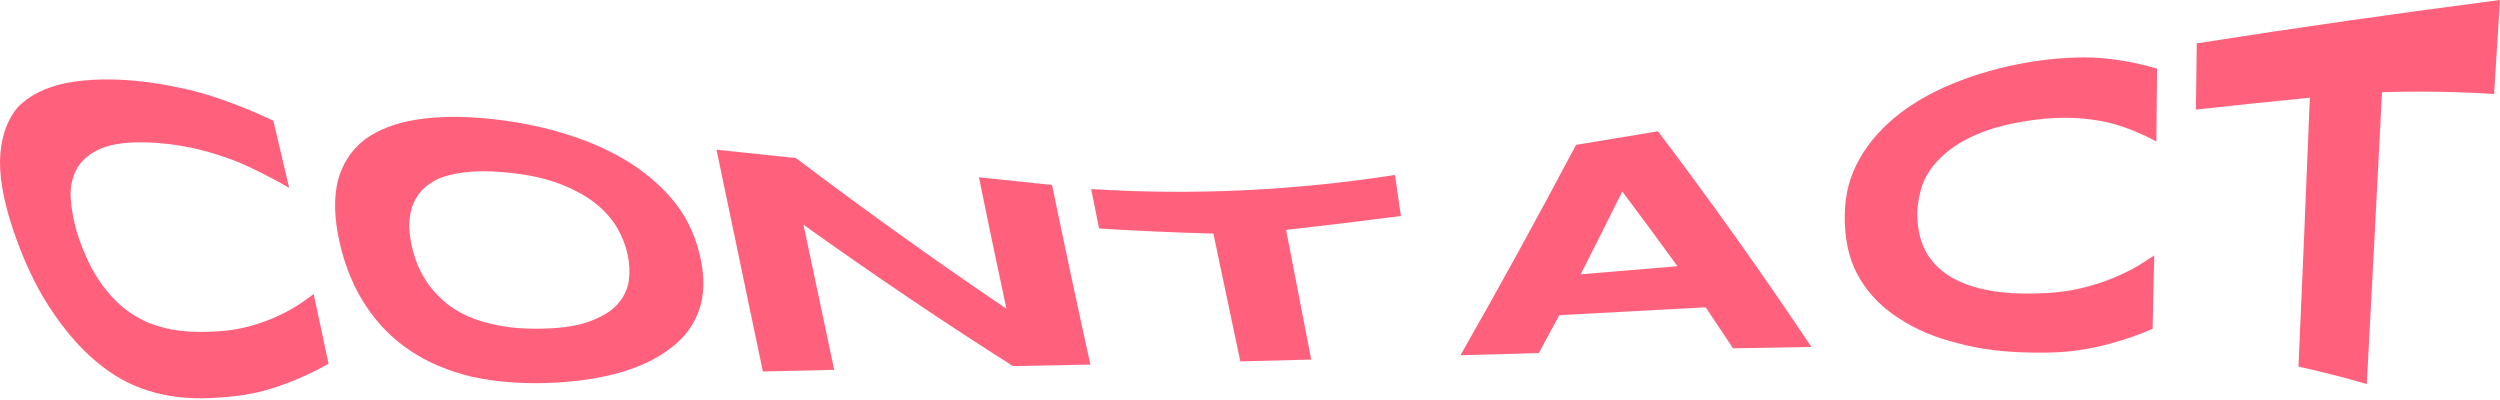 <?xml version="1.0" encoding="UTF-8"?> <svg xmlns="http://www.w3.org/2000/svg" width="1168" height="187" viewBox="0 0 1168 187" fill="none"> <path d="M36.492 77.867C39.121 73.821 43.399 70.575 49.459 68.544C55.618 66.584 63.93 66.035 74.385 66.853C81.147 67.402 87.532 68.49 93.133 69.883C98.905 71.304 104.227 73.048 109.251 74.936C114.087 76.815 118.653 79.026 123.029 81.211C127.225 83.378 131.241 85.509 135.113 87.81C132.622 77.267 130.152 66.793 127.702 56.388C122.912 54.123 118.166 52.028 113.268 50.095C108.378 48.153 103.515 46.382 98.518 44.773C93.331 43.136 88.225 41.869 82.813 40.754C77.392 39.621 71.467 38.623 65.461 37.976C52.548 36.591 41.13 36.879 31.233 38.713C21.445 40.673 13.557 44.539 8.154 50.284C2.985 56.586 0.229 64.84 0.004 75.161C-0.122 85.446 2.535 97.538 7.541 111.383C12.539 125.238 18.455 137.123 25.587 147.21C32.503 157.217 39.932 165.2 47.73 171.143C55.177 177.014 63.489 181.141 72.484 183.442C81.769 185.969 91.782 186.562 102.723 185.708C107.91 185.339 112.952 184.8 117.491 183.901C122.056 183.02 126.262 181.779 130.467 180.349C134.51 178.947 138.391 177.383 142.245 175.638C146.135 173.912 149.818 172.015 153.492 169.956C151.223 159.096 148.906 148.238 146.541 137.384C143.749 139.488 140.778 141.591 137.626 143.542C134.321 145.502 130.809 147.282 126.955 148.91C122.948 150.555 118.599 152.02 113.691 153.126C108.99 154.259 103.38 154.825 97.239 155.014C90.864 155.239 85.353 154.834 80.409 153.98C75.294 152.937 70.936 151.652 67.01 149.683C62.957 147.723 59.373 145.296 56.303 142.598C53.214 139.892 50.432 136.71 47.856 133.284C45.407 129.85 43.174 126.164 41.31 122.244C39.428 118.306 37.852 114.359 36.501 110.188C34.511 104.047 33.394 98.131 33.025 92.476C32.692 86.857 33.944 81.984 36.492 77.867Z" fill="#FF617D"></path> <path d="M316.436 96.118C310.988 88.853 303.937 82.443 295.643 76.923C287.188 71.484 277.454 66.781 266.36 63.284C255.221 59.598 242.884 57.009 229.737 55.606C216.581 54.195 204.811 54.258 194.816 55.867C184.82 57.368 176.644 60.65 170.368 65.217C164.19 70.063 159.967 76.428 157.878 84.304C155.87 92.485 156.158 102.186 158.652 113.181C161.165 124.429 165.244 134.228 170.935 142.886C176.59 151.49 183.614 158.521 191.871 163.96C200.156 169.48 209.701 173.427 220.399 176.007C231.087 178.327 242.947 179.343 255.617 178.929C268.323 178.524 279.723 176.843 289.511 174.119C299.272 171.287 307.233 167.457 313.536 162.476C319.867 157.747 324.18 151.859 326.647 144.81C329.106 137.833 329.241 129.931 327.314 120.751C325.414 111.725 321.902 103.481 316.436 96.118ZM293.734 131.549C292.969 135.505 291.267 139.308 288.187 142.464C285.135 145.817 280.515 148.37 274.536 150.465C268.395 152.587 260.434 153.576 250.502 153.576C243.775 153.576 237.823 153.054 232.654 152.002C227.314 150.951 222.614 149.53 218.535 147.741C214.645 145.952 211.025 143.794 208.035 141.259C205.036 138.723 202.533 135.999 200.327 133.086C198.301 130.182 196.617 127.27 195.212 123.997C194.023 120.931 192.97 117.668 192.303 114.611C191.637 111.563 191.322 108.524 191.187 105.513C191.241 102.519 191.646 99.543 192.457 96.792C193.447 94.059 194.834 91.532 196.815 89.249C198.796 86.974 201.587 85.131 204.775 83.495C208.197 82.065 212.411 81.058 217.445 80.465C222.299 79.863 228.17 79.854 235.05 80.438C245.198 81.292 253.762 82.982 260.921 85.671C267.899 88.314 273.735 91.478 278.219 94.994C282.73 98.644 286.035 102.501 288.53 106.753C290.817 110.826 292.411 115.016 293.284 119.16C294.158 123.314 294.311 127.44 293.734 131.549Z" fill="#FF617D"></path> <path d="M457.362 82.829C461.594 103.622 465.872 124.09 470.194 144.235C437.614 122.208 404.831 98.743 371.843 73.839C359.476 72.544 347.112 71.25 334.752 69.955C341.968 104.646 349.186 139.182 356.408 173.562C367.514 173.304 378.626 173.046 389.744 172.788C384.96 150.306 380.175 127.707 375.391 104.991C408.21 128.456 440.832 150.471 473.256 171.035C485.322 170.802 497.383 170.565 509.437 170.325C503.368 142.85 497.395 114.881 491.518 86.417C480.129 85.224 468.744 84.028 457.362 82.829Z" fill="#FF617D"></path> <path d="M509.788 88.332C511.019 94.547 512.253 100.685 513.49 106.744C531.289 107.859 549.092 108.656 566.897 109.136C571.022 128.795 575.215 148.697 579.477 168.842C590.529 168.566 601.569 168.281 612.597 167.988C608.623 147.651 604.715 127.452 600.873 107.392C618.75 105.408 636.625 103.25 654.497 100.918C653.578 94.595 652.663 88.2 651.75 81.733C604.391 89.105 557.07 91.305 509.788 88.332Z" fill="#FF617D"></path> <path d="M774.604 61.342C761.847 63.446 749.09 65.556 736.333 67.671C717.855 102.537 699.851 135.304 682.322 165.974C694.52 165.62 706.722 165.272 718.927 164.931C722.108 159.099 725.311 153.201 728.535 147.237C751.329 145.991 774.115 144.768 796.891 143.569C801.171 149.905 805.434 156.291 809.678 162.728C821.888 162.5 834.096 162.288 846.301 162.09C822.918 127.153 799.019 93.57 774.604 61.342ZM738.494 128.151C744.918 115.528 751.398 102.636 757.936 89.474C766.58 100.957 775.165 112.591 783.69 124.375C768.628 125.627 753.562 126.886 738.494 128.151Z" fill="#FF617D"></path> <path d="M906.561 73.803C910.641 69.748 916.206 65.999 923.247 62.925C930.289 59.814 939.177 57.521 949.902 56.074C956.8 55.148 963.157 54.86 968.614 55.094C974.242 55.337 979.312 56.038 984.03 57C988.551 58.025 992.711 59.499 996.682 61.028C1000.46 62.61 1004.05 64.237 1007.44 66.116C1007.58 54.71 1007.7 43.373 1007.79 32.105C1003.42 30.793 999.032 29.696 994.467 28.851C989.893 28.032 985.309 27.412 980.545 27.034C975.593 26.702 970.649 26.765 965.327 27.079C960.005 27.403 954.143 28.014 948.092 29.021C935.089 31.188 923.211 34.596 912.469 39.019C901.753 43.388 892.37 48.872 884.878 55.193C877.223 61.621 871.28 68.903 867.219 77.201C863.167 85.248 861.528 94.283 861.915 104.398C862.293 114.503 864.563 123.134 869.101 130.506C873.595 137.959 879.79 144.091 887.507 148.937C894.999 153.89 904.202 157.747 914.567 160.31C924.922 163.16 936.277 164.517 948.659 164.706C954.413 164.814 959.996 164.76 965.057 164.319C970.118 163.897 974.827 163.088 979.546 162.09C984.093 161.074 988.479 159.878 992.864 158.476C997.25 157.064 1001.48 155.446 1005.71 153.621C1005.96 142.257 1006.21 130.833 1006.46 119.349C1003.06 121.633 999.483 123.898 995.737 125.957C991.811 127.989 987.713 129.805 983.292 131.432C978.681 133.05 973.738 134.462 968.263 135.487C962.959 136.53 956.791 137.006 950.1 137.132C943.04 137.285 937.034 136.88 931.739 136.107C926.255 135.199 921.654 134.102 917.736 132.457C913.648 130.848 910.253 128.888 907.552 126.721C904.85 124.581 902.671 122.073 900.843 119.385C899.177 116.706 897.872 113.829 897.088 110.754C896.305 107.679 895.873 104.578 895.801 101.269C895.683 96.405 896.467 91.622 897.989 86.92C899.511 82.2 902.482 77.813 906.561 73.803Z" fill="#FF617D"></path> <path d="M1026.33 20.256C1026.22 30.487 1026.09 40.802 1025.93 51.201C1043.69 49.241 1061.43 47.389 1079.16 45.645C1077.46 88.002 1075.69 129.877 1073.85 171.269C1084.52 173.631 1095.16 176.346 1105.77 179.414C1108.16 134.75 1110.53 89.303 1112.88 43.074C1130.48 42.534 1147.94 42.819 1165.25 43.928C1166.19 29.183 1167.11 14.541 1168 0C1120.88 6.084 1073.66 12.835 1026.33 20.256Z" fill="#FF617D"></path> </svg> 